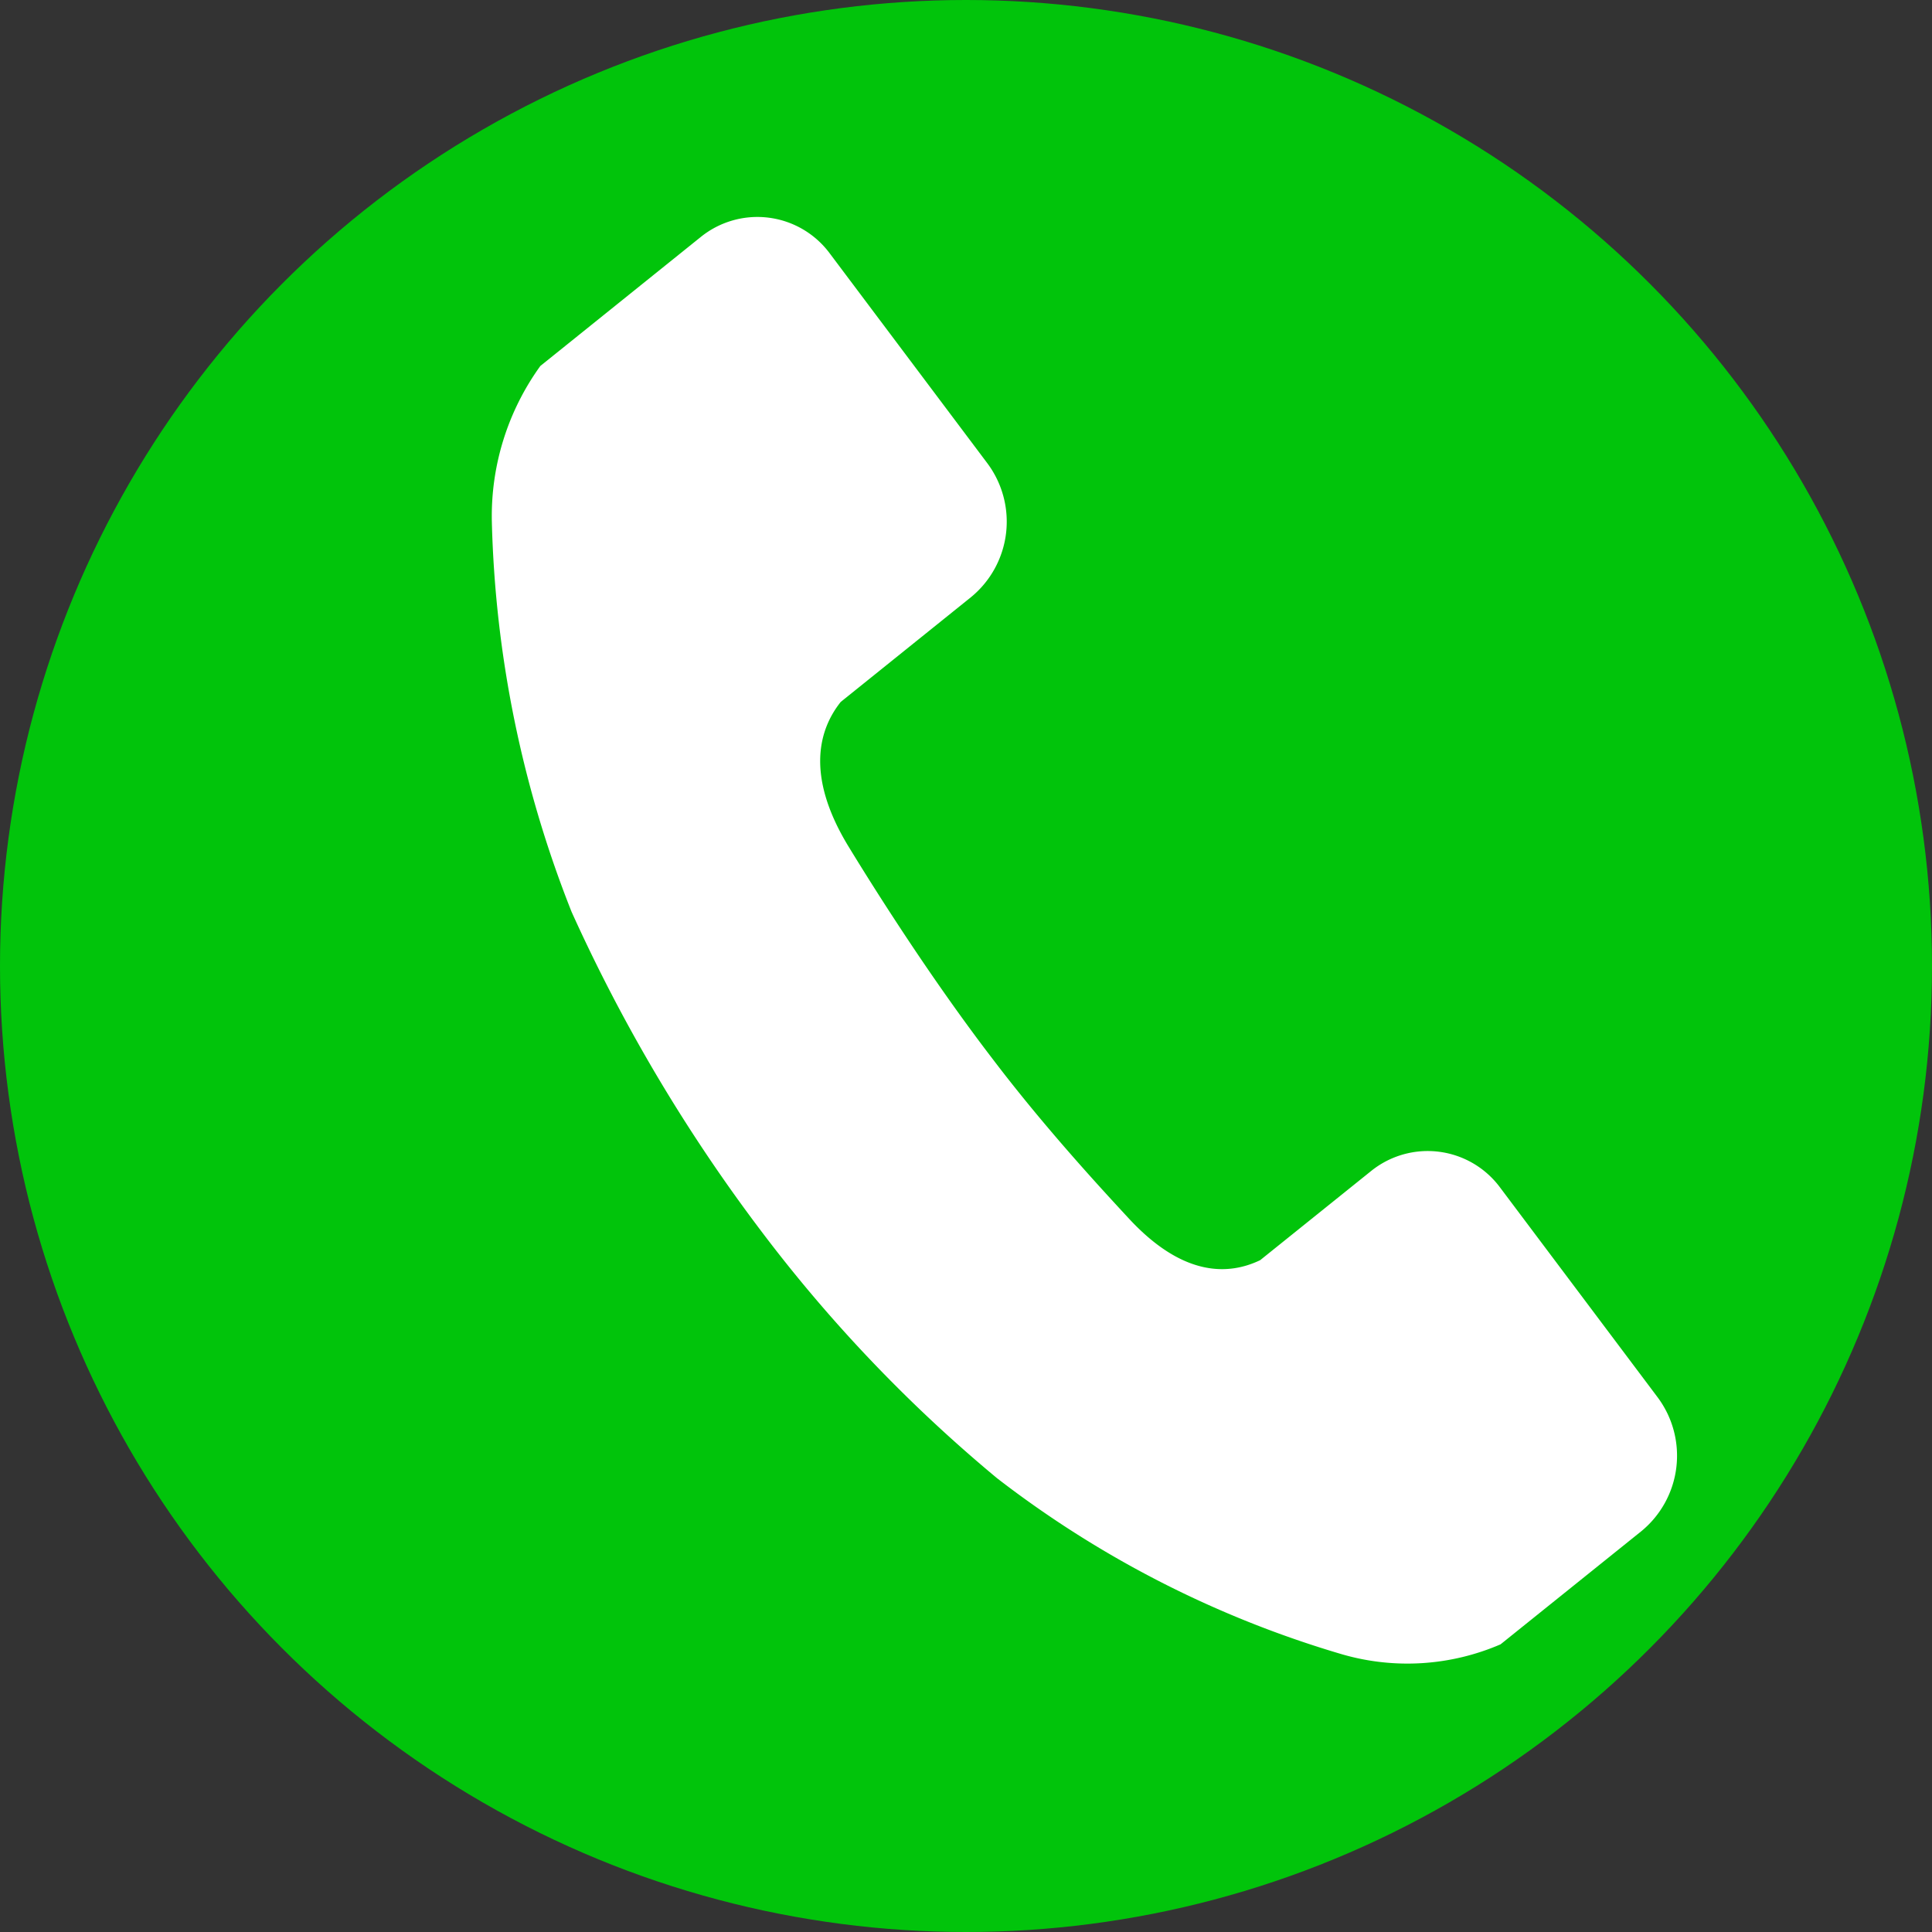 <svg xmlns="http://www.w3.org/2000/svg" width="19" height="19" viewBox="0 0 19 19">
  <rect x="0" y="0" width="19" height="19" fill="#333333" stroke="none"/>
  <g id="グループ_561" data-name="グループ 561" transform="translate(-823 -53)">
    <circle id="楕円形_11" data-name="楕円形 11" cx="9.5" cy="9.5" r="9.5" transform="translate(823 53)" fill="#01c40b"/>
    <path id="パス_3730" data-name="パス 3730" d="M17.329,306.924c-.422-.7-.278-1.15-.07-1.411l1.282-1.031a.96.96,0,0,0,.16-1.316l-1.547-2.06a.886.886,0,0,0-1.272-.165l-1.414,1.137-.163.131a2.523,2.523,0,0,0-.477,1.532,11.144,11.144,0,0,0,.784,3.836,16.363,16.363,0,0,0,1.868,3.144,14.516,14.516,0,0,0,2.316,2.426,10.3,10.3,0,0,0,3.4,1.734,2.31,2.31,0,0,0,1.552-.1l.163-.131,1.222-.982a.96.96,0,0,0,.16-1.316l-1.547-2.06a.886.886,0,0,0-1.272-.165l-1.09.876c-.3.144-.753.177-1.3-.419-.317-.342-.844-.918-1.332-1.561C18.163,308.255,17.619,307.4,17.329,306.924Z" transform="translate(814.009 -245.61)" fill="#fff"/>
  </g>
</svg>
